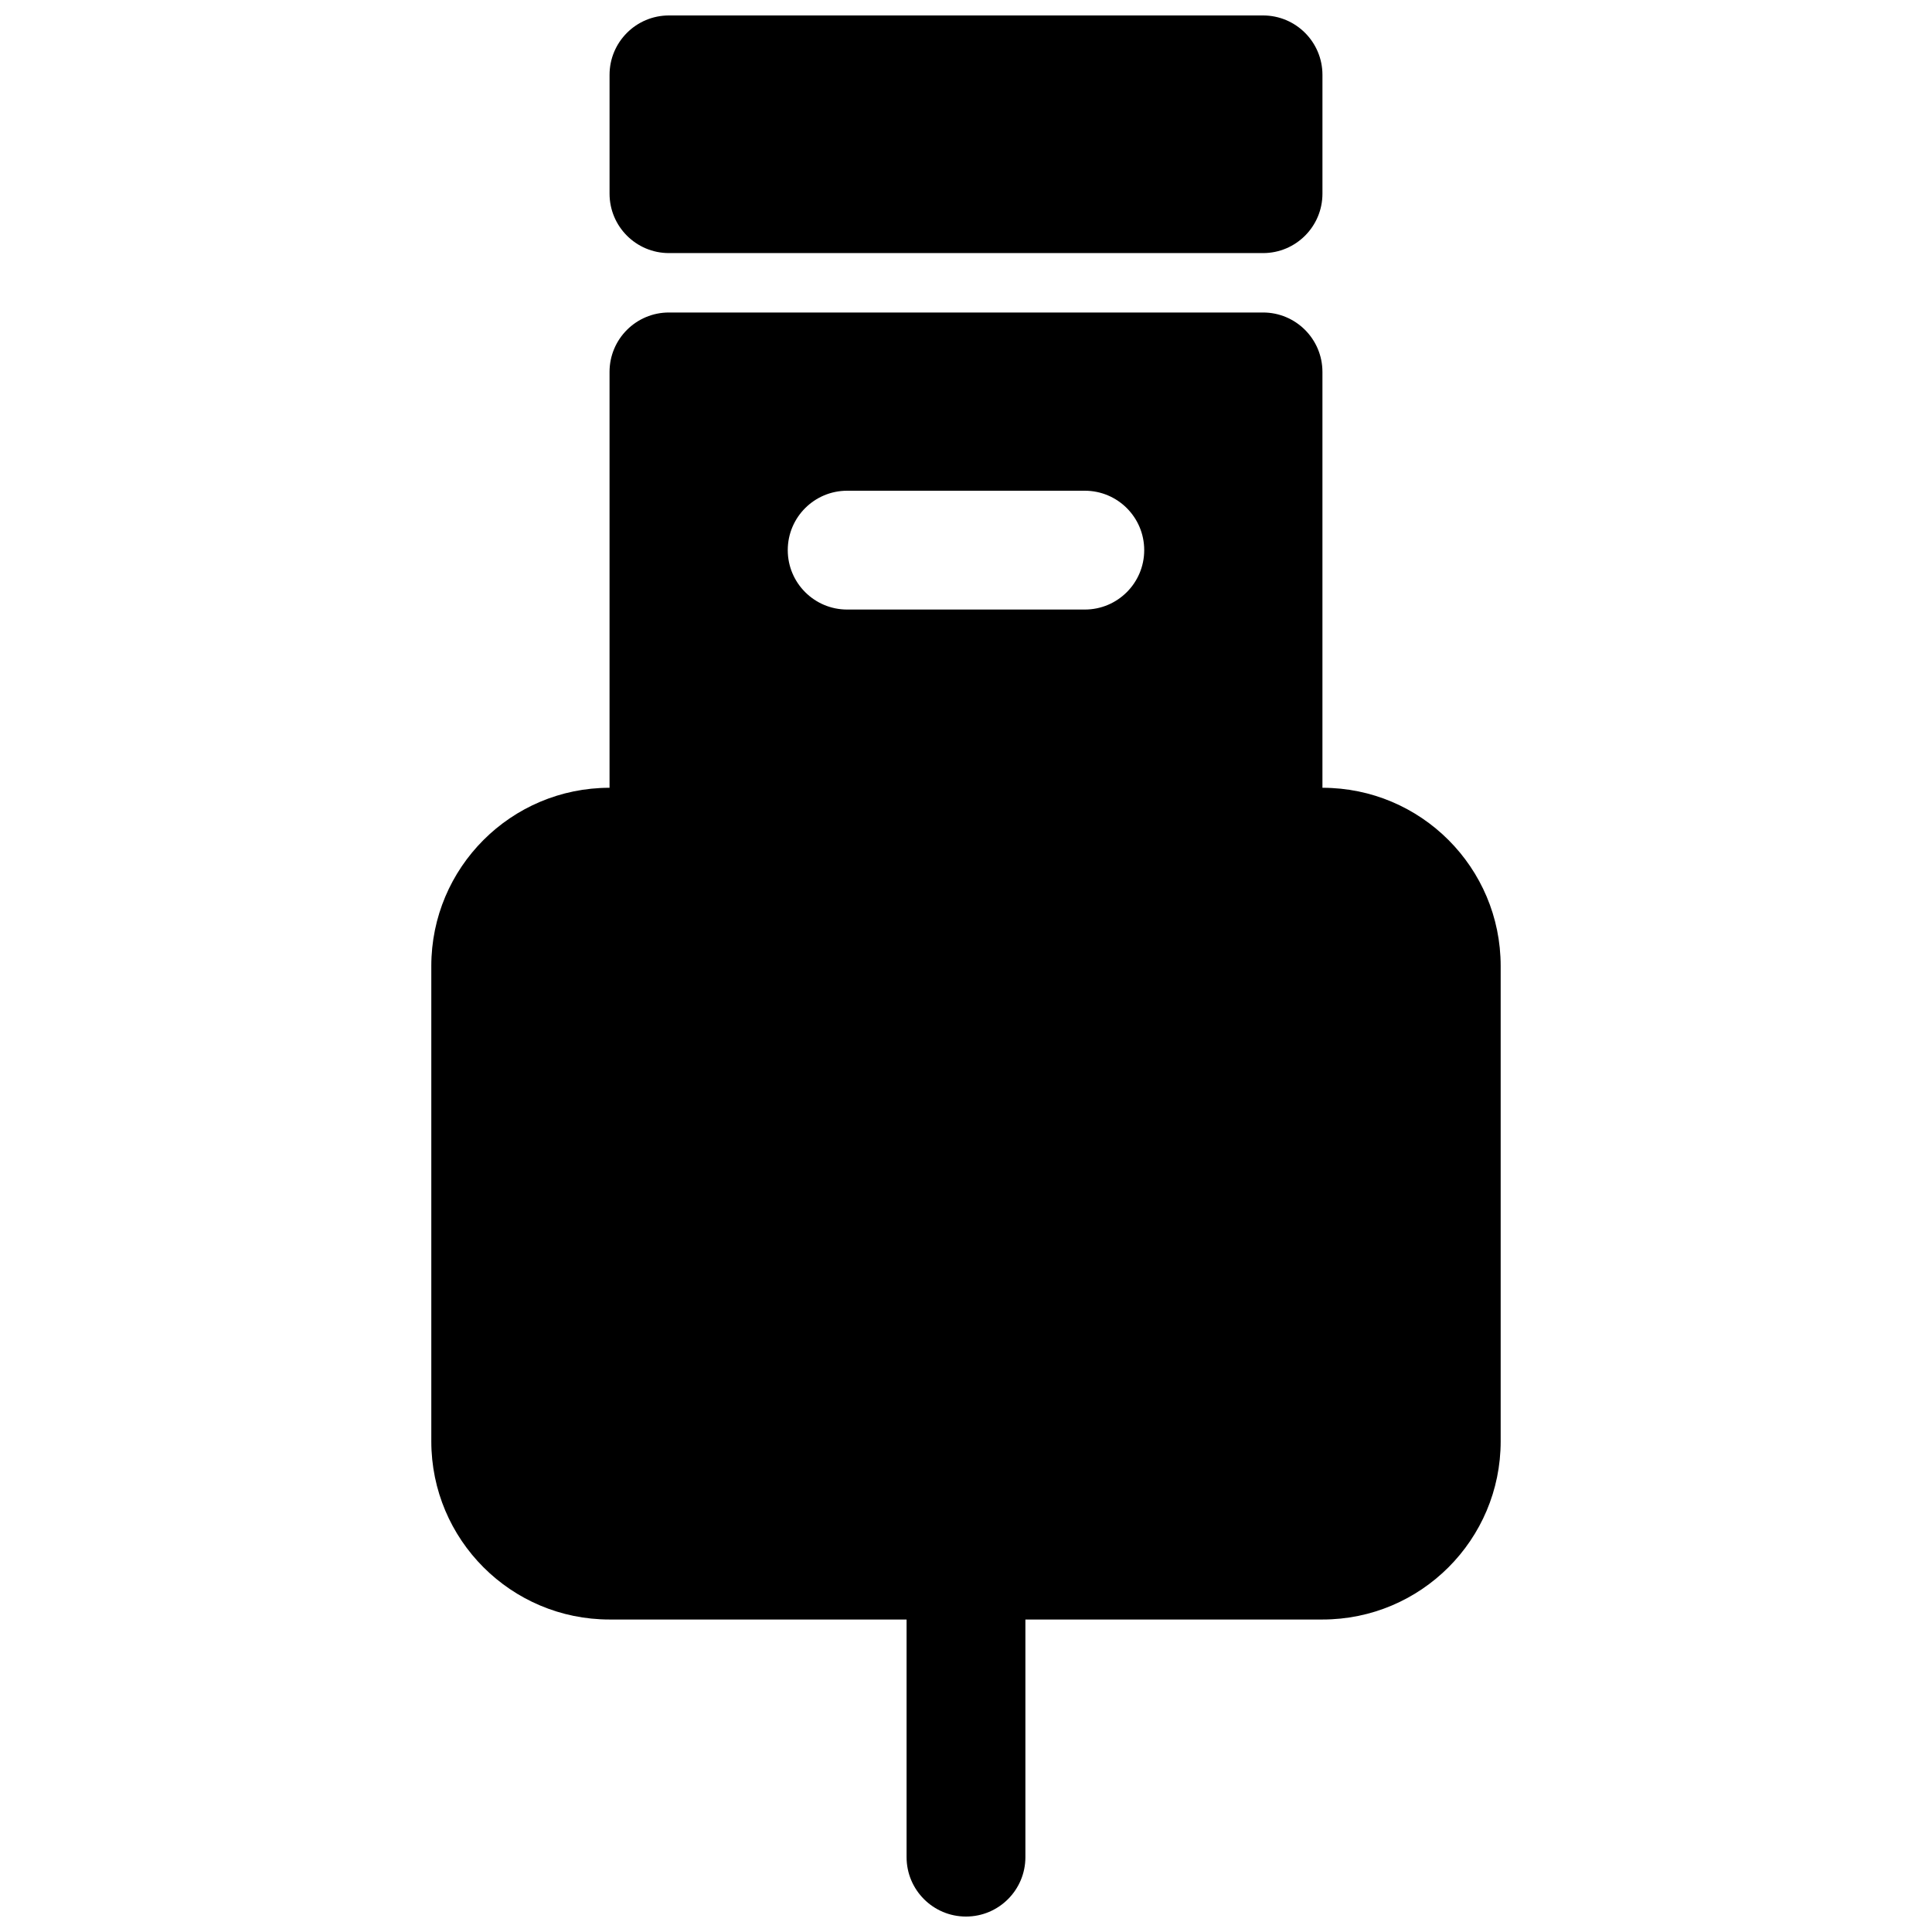 <?xml version="1.0" encoding="UTF-8"?>
<!-- Uploaded to: ICON Repo, www.svgrepo.com, Generator: ICON Repo Mixer Tools -->
<svg width="800px" height="800px" version="1.1" viewBox="144 144 512 512" xmlns="http://www.w3.org/2000/svg">
 <defs>
  <clipPath id="b">
   <path d="m305 148.09h190v63.906h-190z"/>
  </clipPath>
  <clipPath id="a">
   <path d="m258 226h284v425.9h-284z"/>
  </clipPath>
 </defs>
 <g>
  <g clip-path="url(#b)">
   <path d="m321.28 211.07c-8.695 0-15.742-7.051-15.742-15.746v-31.488c0-8.691 7.047-15.742 15.742-15.742h157.44c8.695 0 15.742 7.051 15.742 15.742v31.488c0 8.695-7.047 15.746-15.742 15.746z"/>
  </g>
  <g clip-path="url(#a)">
   <path d="m494.46 242.56v110.21c26.09 0 47.234 21.148 47.234 47.234v125.95c0 26.09-21.145 47.234-47.234 47.234h-78.719v62.977c0 8.695-7.047 15.742-15.742 15.742s-15.746-7.047-15.746-15.742v-62.977h-78.719c-26.086 0-47.234-21.145-47.234-47.234v-125.95c0-26.086 21.148-47.234 47.234-47.234v-110.21c0-8.695 7.047-15.746 15.742-15.746h157.44c8.695 0 15.742 7.051 15.742 15.746zm-125.95 31.488c-8.695 0-15.746 7.047-15.746 15.742 0 8.695 7.051 15.746 15.746 15.746h62.977c8.695 0 15.742-7.051 15.742-15.746 0-8.695-7.047-15.742-15.742-15.742z" fill-rule="evenodd"/>
  </g>
 </g>
</svg>